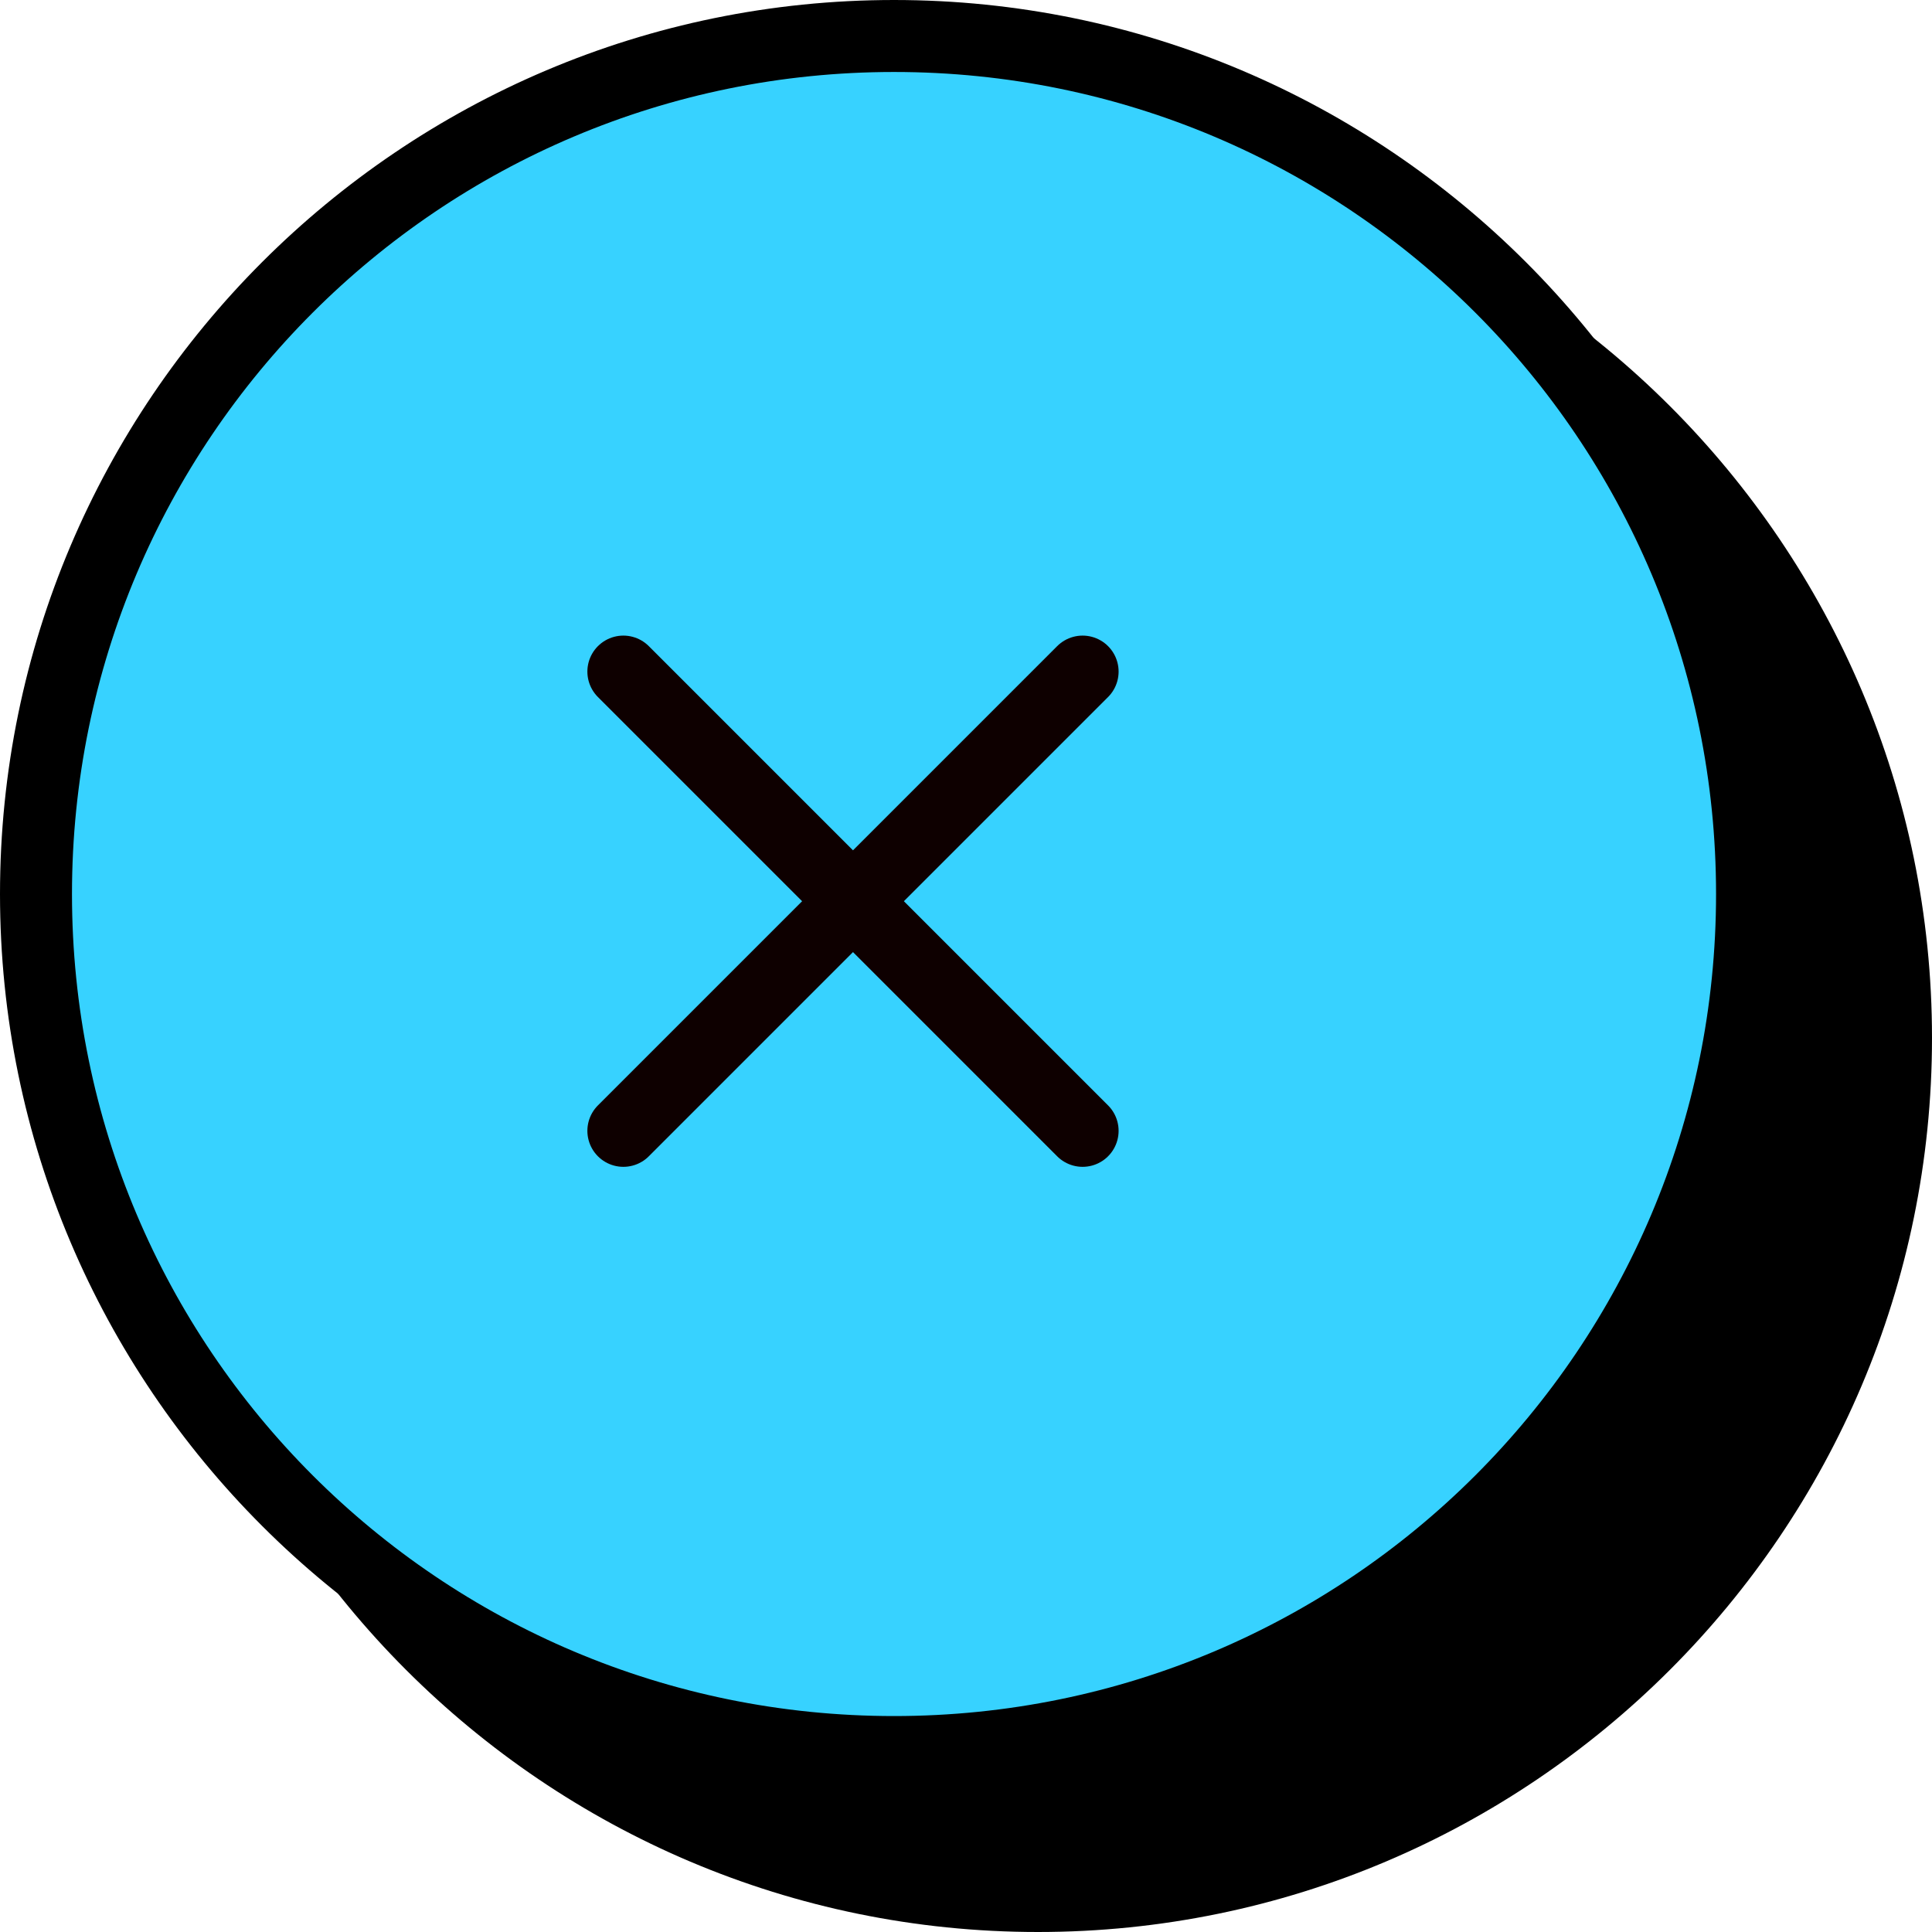 <?xml version="1.0" encoding="UTF-8"?><svg id="_レイヤー_2" xmlns="http://www.w3.org/2000/svg" viewBox="0 0 26.84 26.84"><defs><style>.cls-1{fill:#37d2ff;}.cls-2{fill:none;stroke:#0e0000;stroke-linecap:round;stroke-linejoin:round;}</style></defs><g id="_レイヤー1"><g><g><g><circle cx="14.42" cy="14.42" r="11.92"/><path d="M14.42,3c6.31,0,11.42,5.11,11.42,11.42s-5.11,11.42-11.42,11.42S3,20.73,3,14.42,8.11,3,14.42,3m0-1C7.57,2,2,7.57,2,14.42s5.57,12.42,12.42,12.42,12.42-5.57,12.42-12.42S21.27,2,14.42,2h0Z"/></g><g><circle class="cls-1" cx="12.42" cy="12.42" r="11.92"/><path d="M12.42,1c6.31,0,11.42,5.11,11.42,11.42s-5.11,11.42-11.42,11.42S1,18.73,1,12.42,6.11,1,12.42,1m0-1C5.57,0,0,5.57,0,12.42s5.57,12.42,12.42,12.42,12.42-5.57,12.42-12.42S19.27,0,12.42,0h0Z"/></g></g><g><line class="cls-2" x1="8.66" y1="9.33" x2="15.04" y2="15.71"/><line class="cls-2" x1="15.04" y1="9.33" x2="8.66" y2="15.71"/></g></g></g></svg>